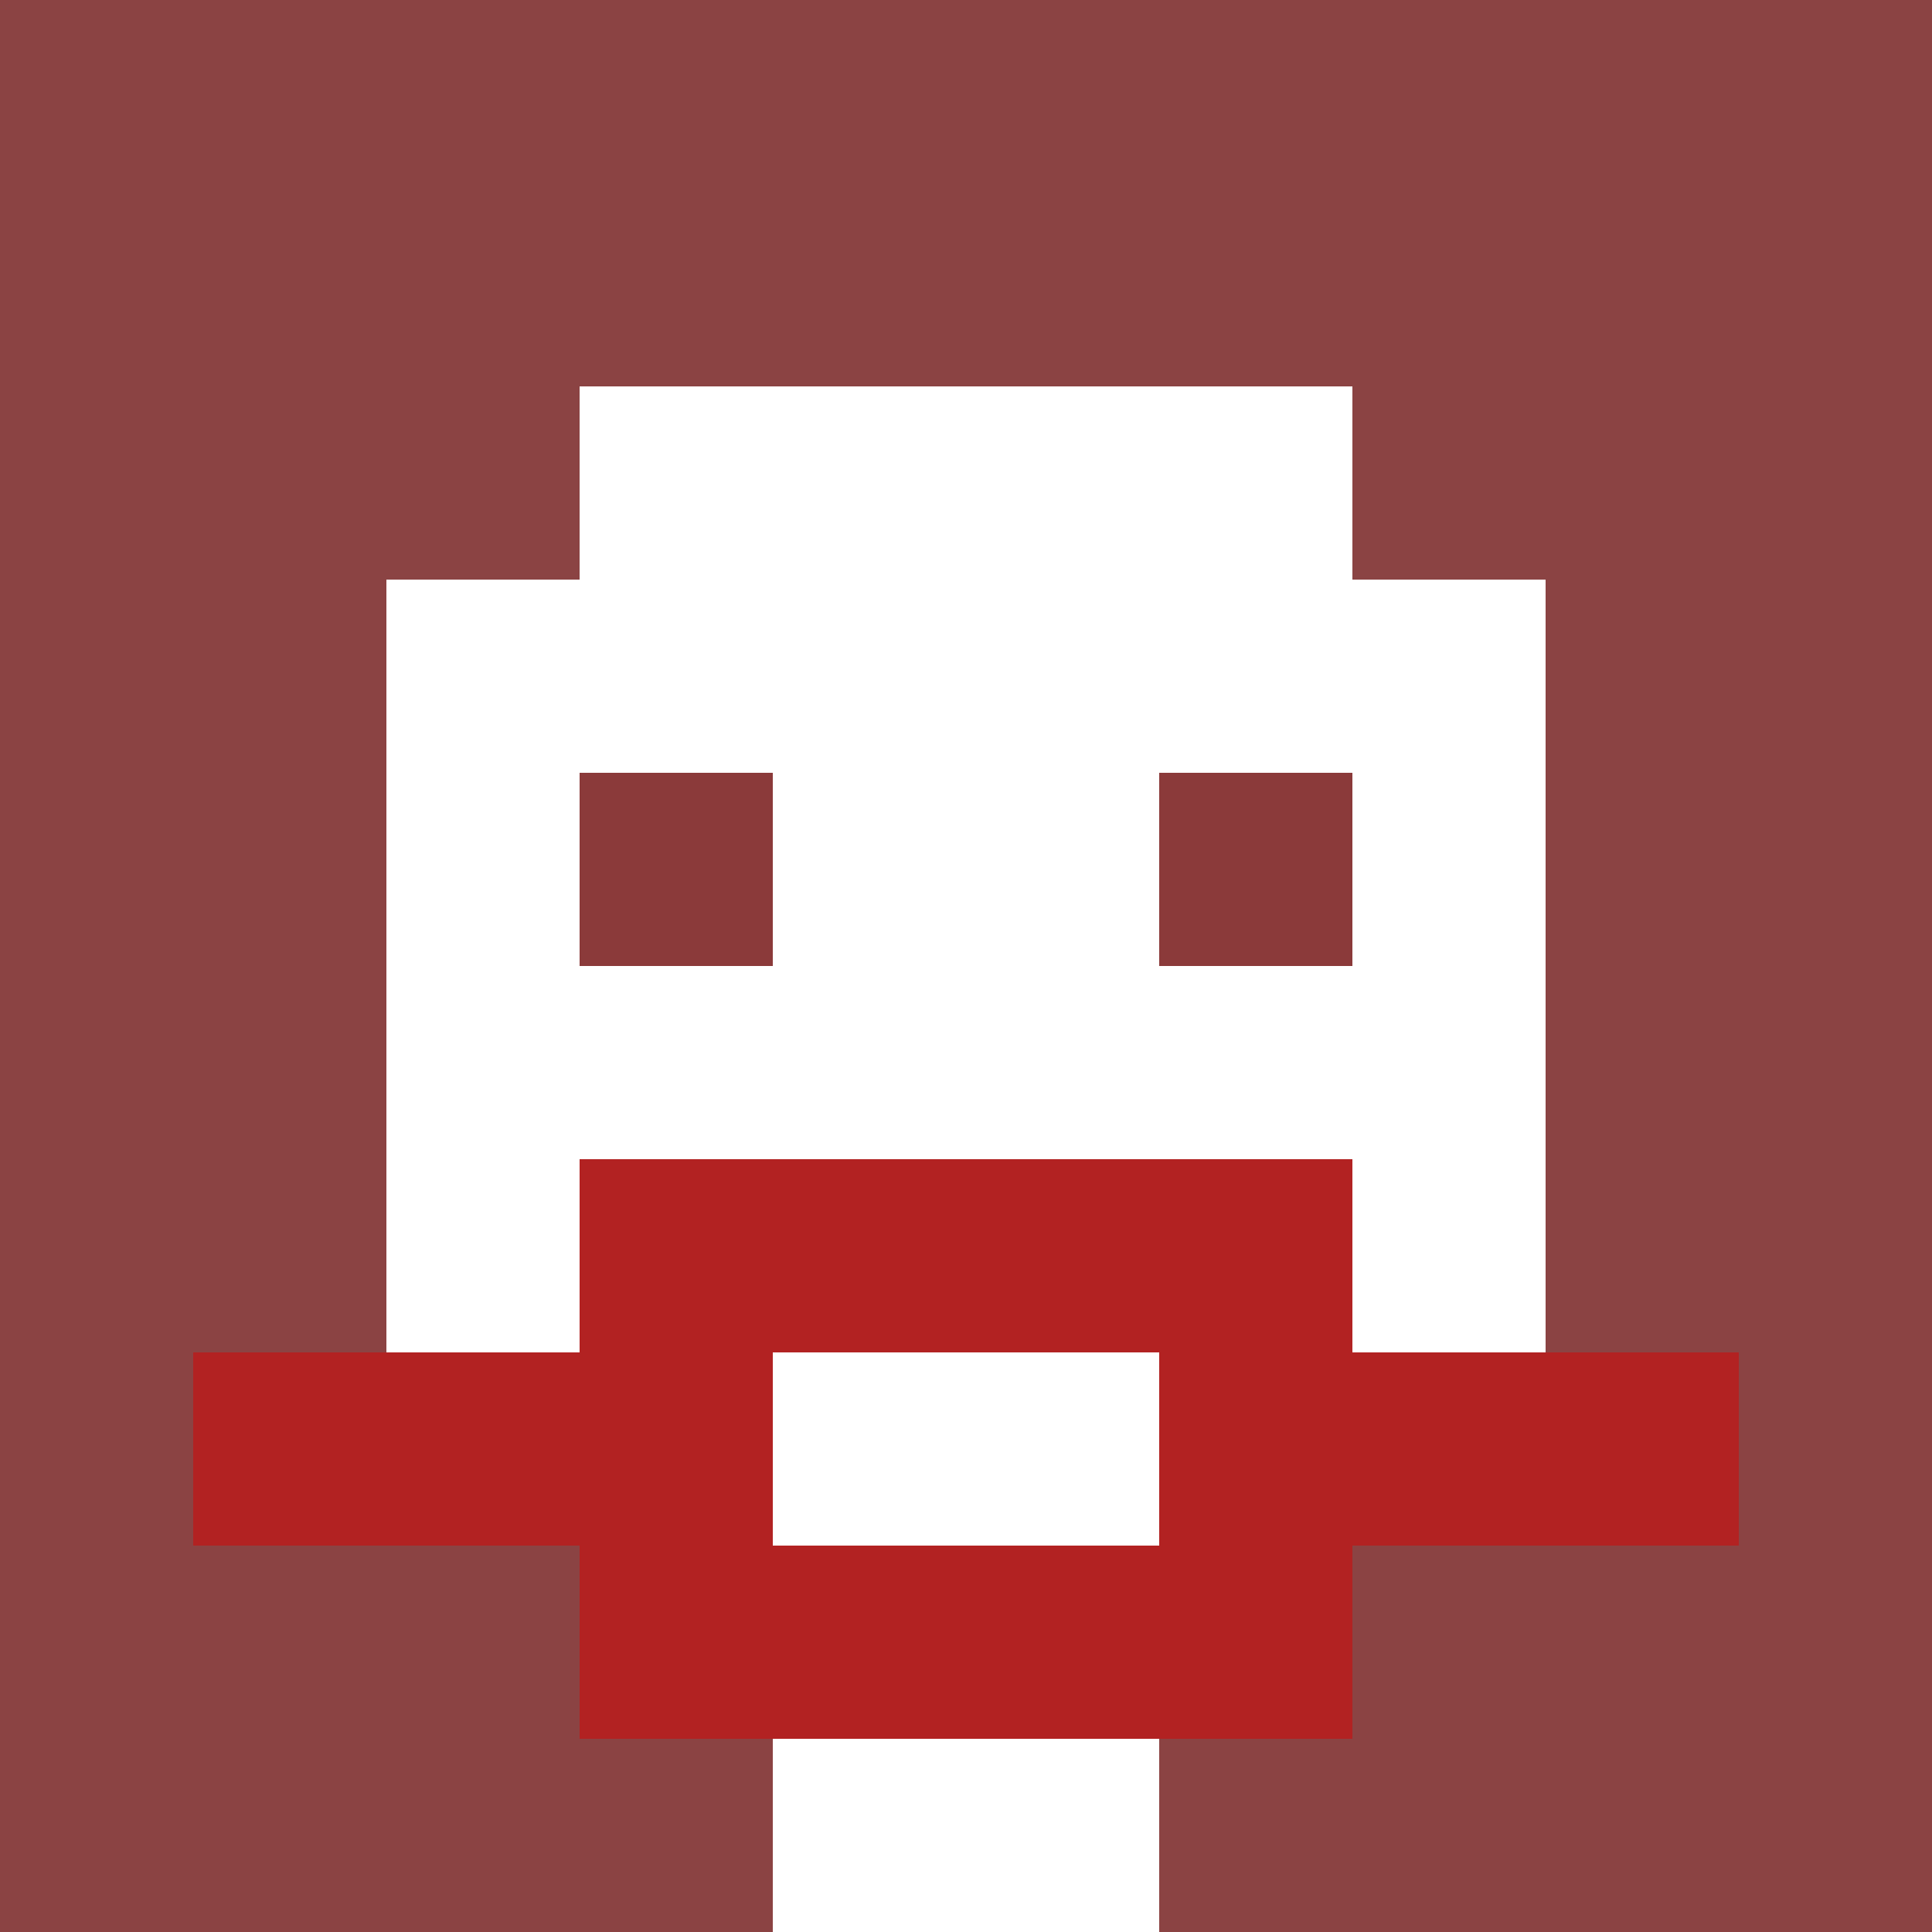 <svg xmlns="http://www.w3.org/2000/svg" version="1.1" width="600" height="600" viewBox="0 0 966 966">
<title>'goose-pfp-classic' by Dmitri Cherniak</title>
<desc>The Goose Is Loose (Red Edition)</desc>
<rect width="100%" height="100%" fill="#7272cc"></rect>
<g>
  <g id="0-0">
    <rect x="0" y="0" height="966" width="966" fill="#8B4343"></rect>
    
    <g>
      <rect id="0-0-3-2-4-7" x="289.8" y="193.2" width="386.4" height="676.2" fill="#FFFFFF"></rect>
      <rect id="0-0-2-3-6-5" x="193.2" y="289.8" width="579.6" height="483" fill="#FFFFFF"></rect>
      <rect id="0-0-4-8-2-2" x="386.4" y="772.8" width="193.2" height="193.2" fill="#FFFFFF"></rect>
      <rect id="0-0-1-7-8-1" x="96.6" y="676.2" width="772.8" height="96.6" fill="#B22222"></rect>
      <rect id="0-0-3-6-4-3" x="289.8" y="579.6" width="386.4" height="289.8" fill="#B22222"></rect>
      <rect id="0-0-4-7-2-1" x="386.4" y="676.2" width="193.2" height="96.6" fill="#FFFFFF"></rect>
      <rect id="0-0-3-4-1-1" x="289.8" y="386.4" width="96.6" height="96.6" fill="#8B3A3A"></rect>
      <rect id="0-0-6-4-1-1" x="579.6" y="386.4" width="96.6" height="96.6" fill="#8B3A3A"></rect>
      </g>
  </g>
</g>
</svg>